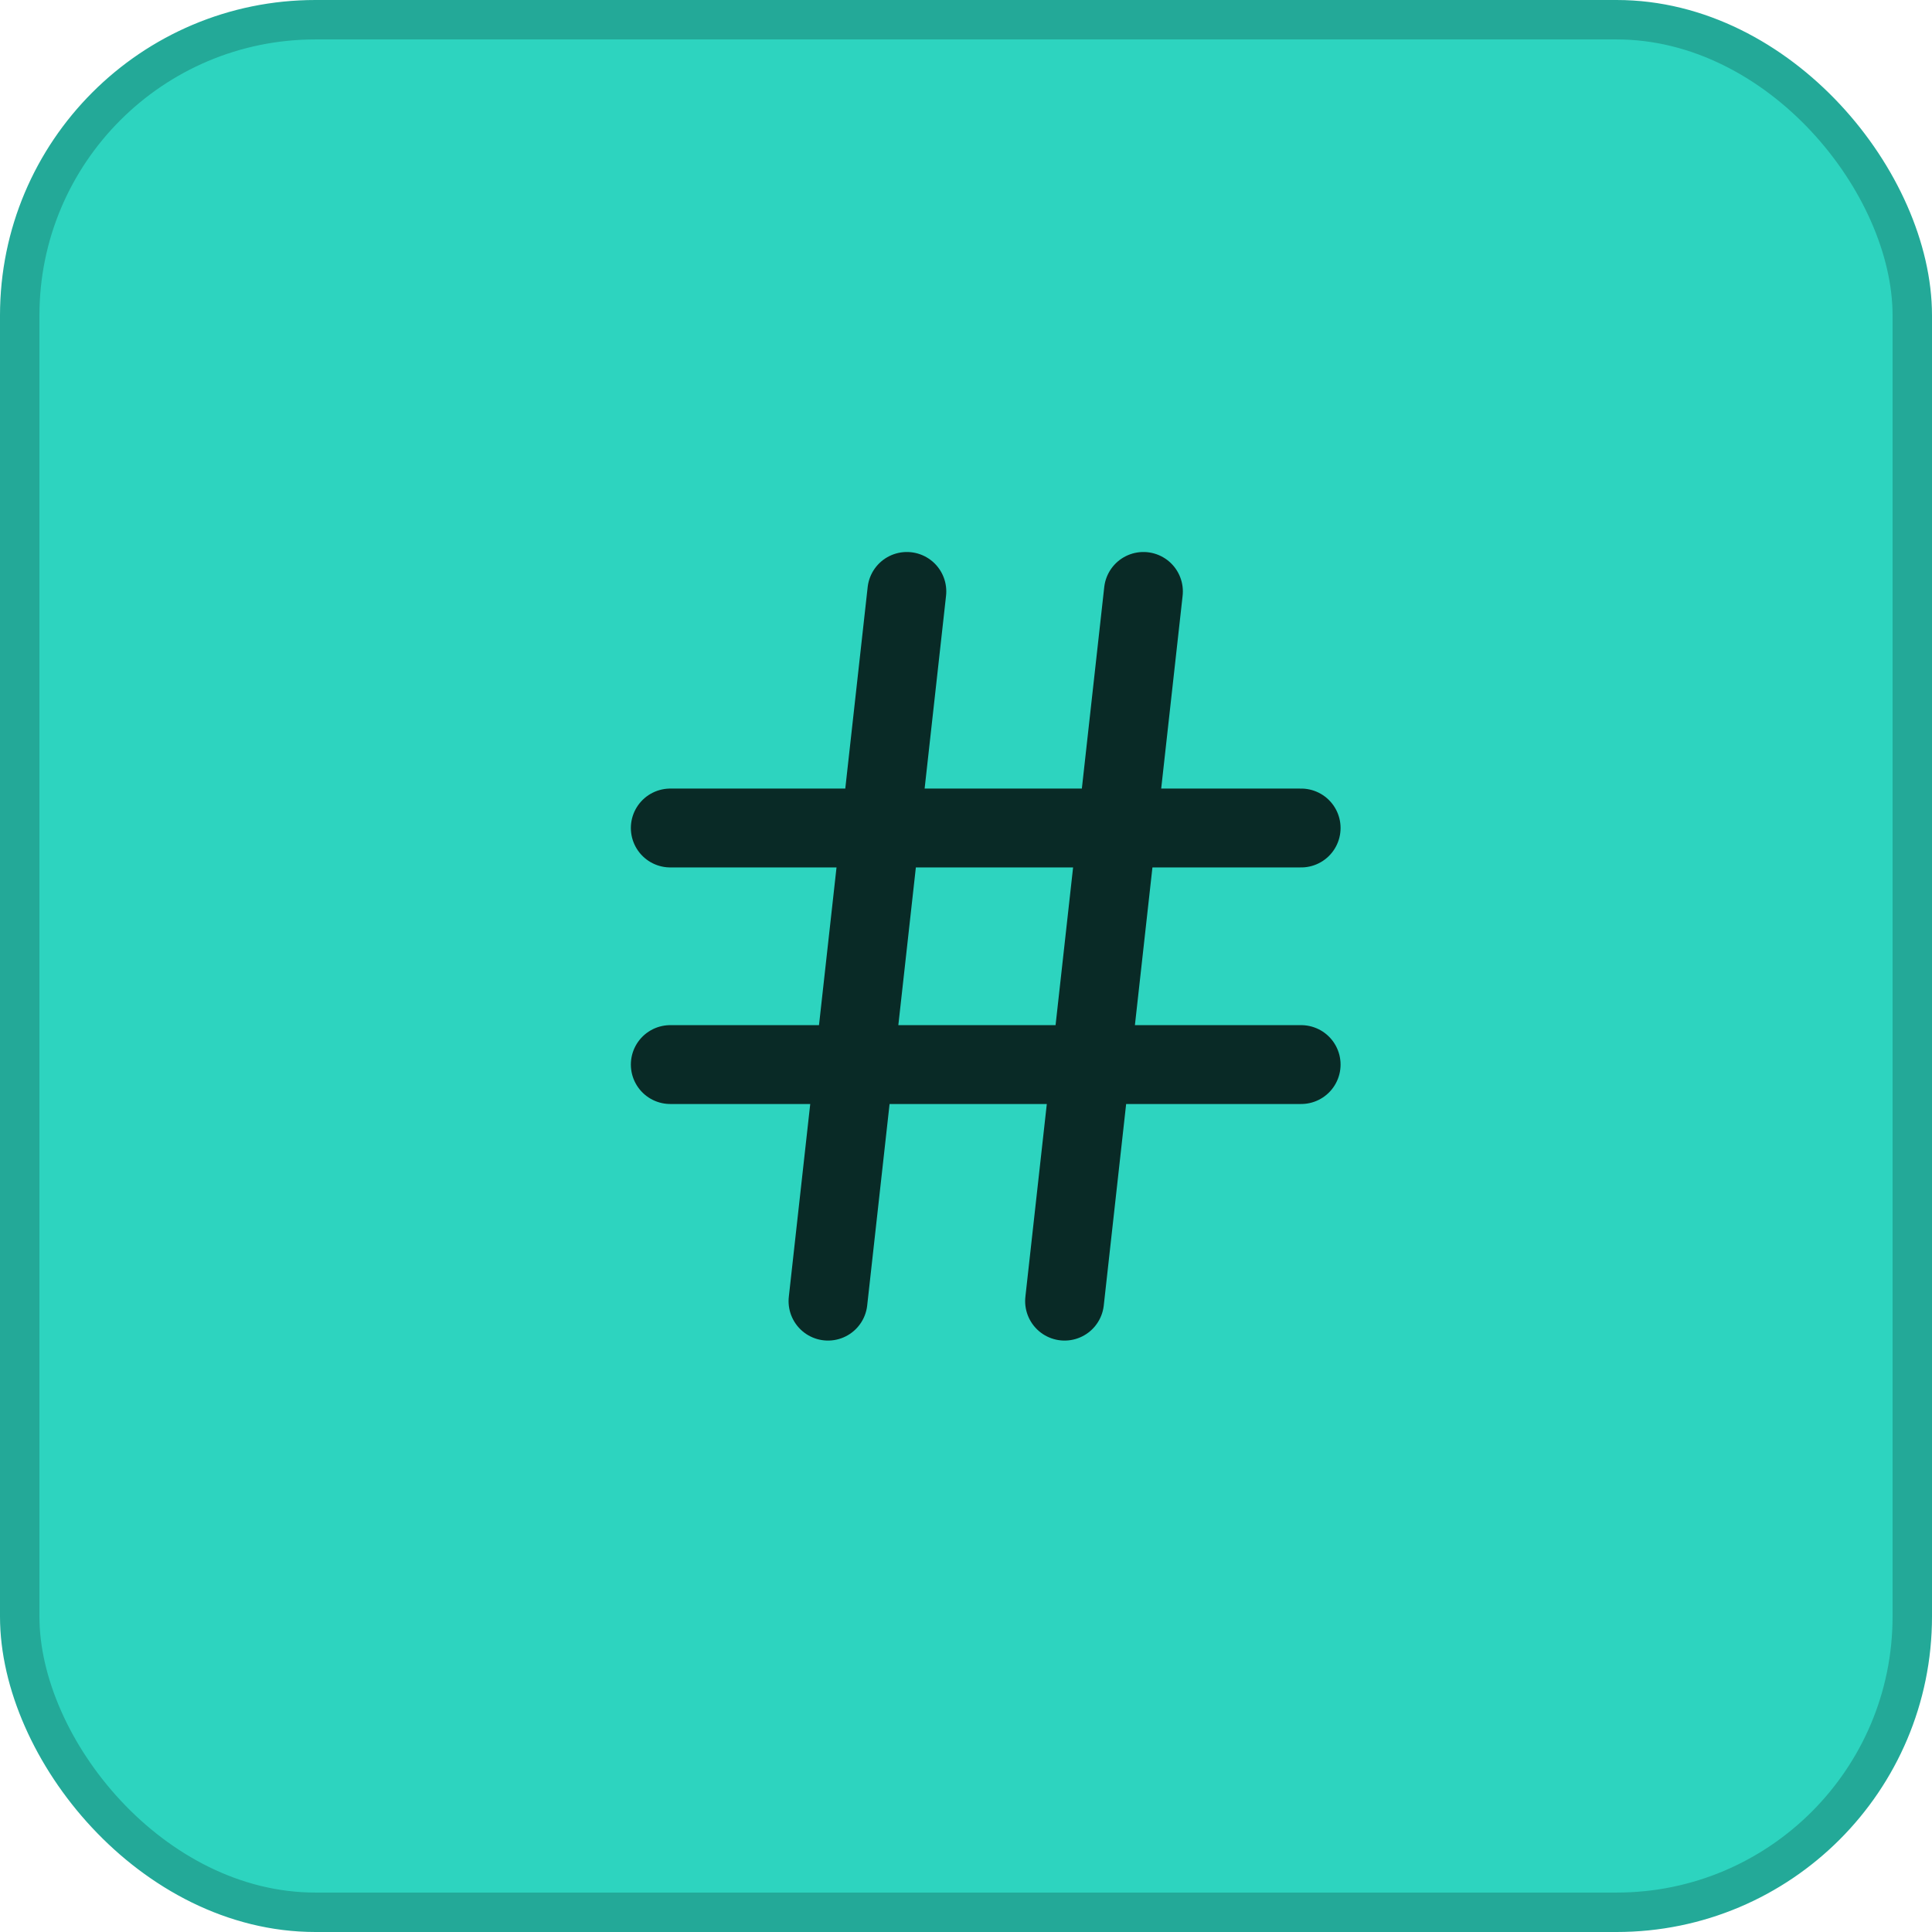 <svg width="49" height="49" viewBox="0 0 49 49" fill="none" xmlns="http://www.w3.org/2000/svg">
<rect x="0.5" y="0.5" width="48" height="48" rx="7.5" fill="#2DD4BF"/>
<rect x="0.5" y="0.5" width="48" height="48" rx="7.5" stroke="#23A998"/>
<path d="M17 21H33M17 27H33M23 15L21 33M29 15L27 33" stroke="#092A26" stroke-width="2" stroke-linecap="round" stroke-linejoin="round"/>
</svg>
